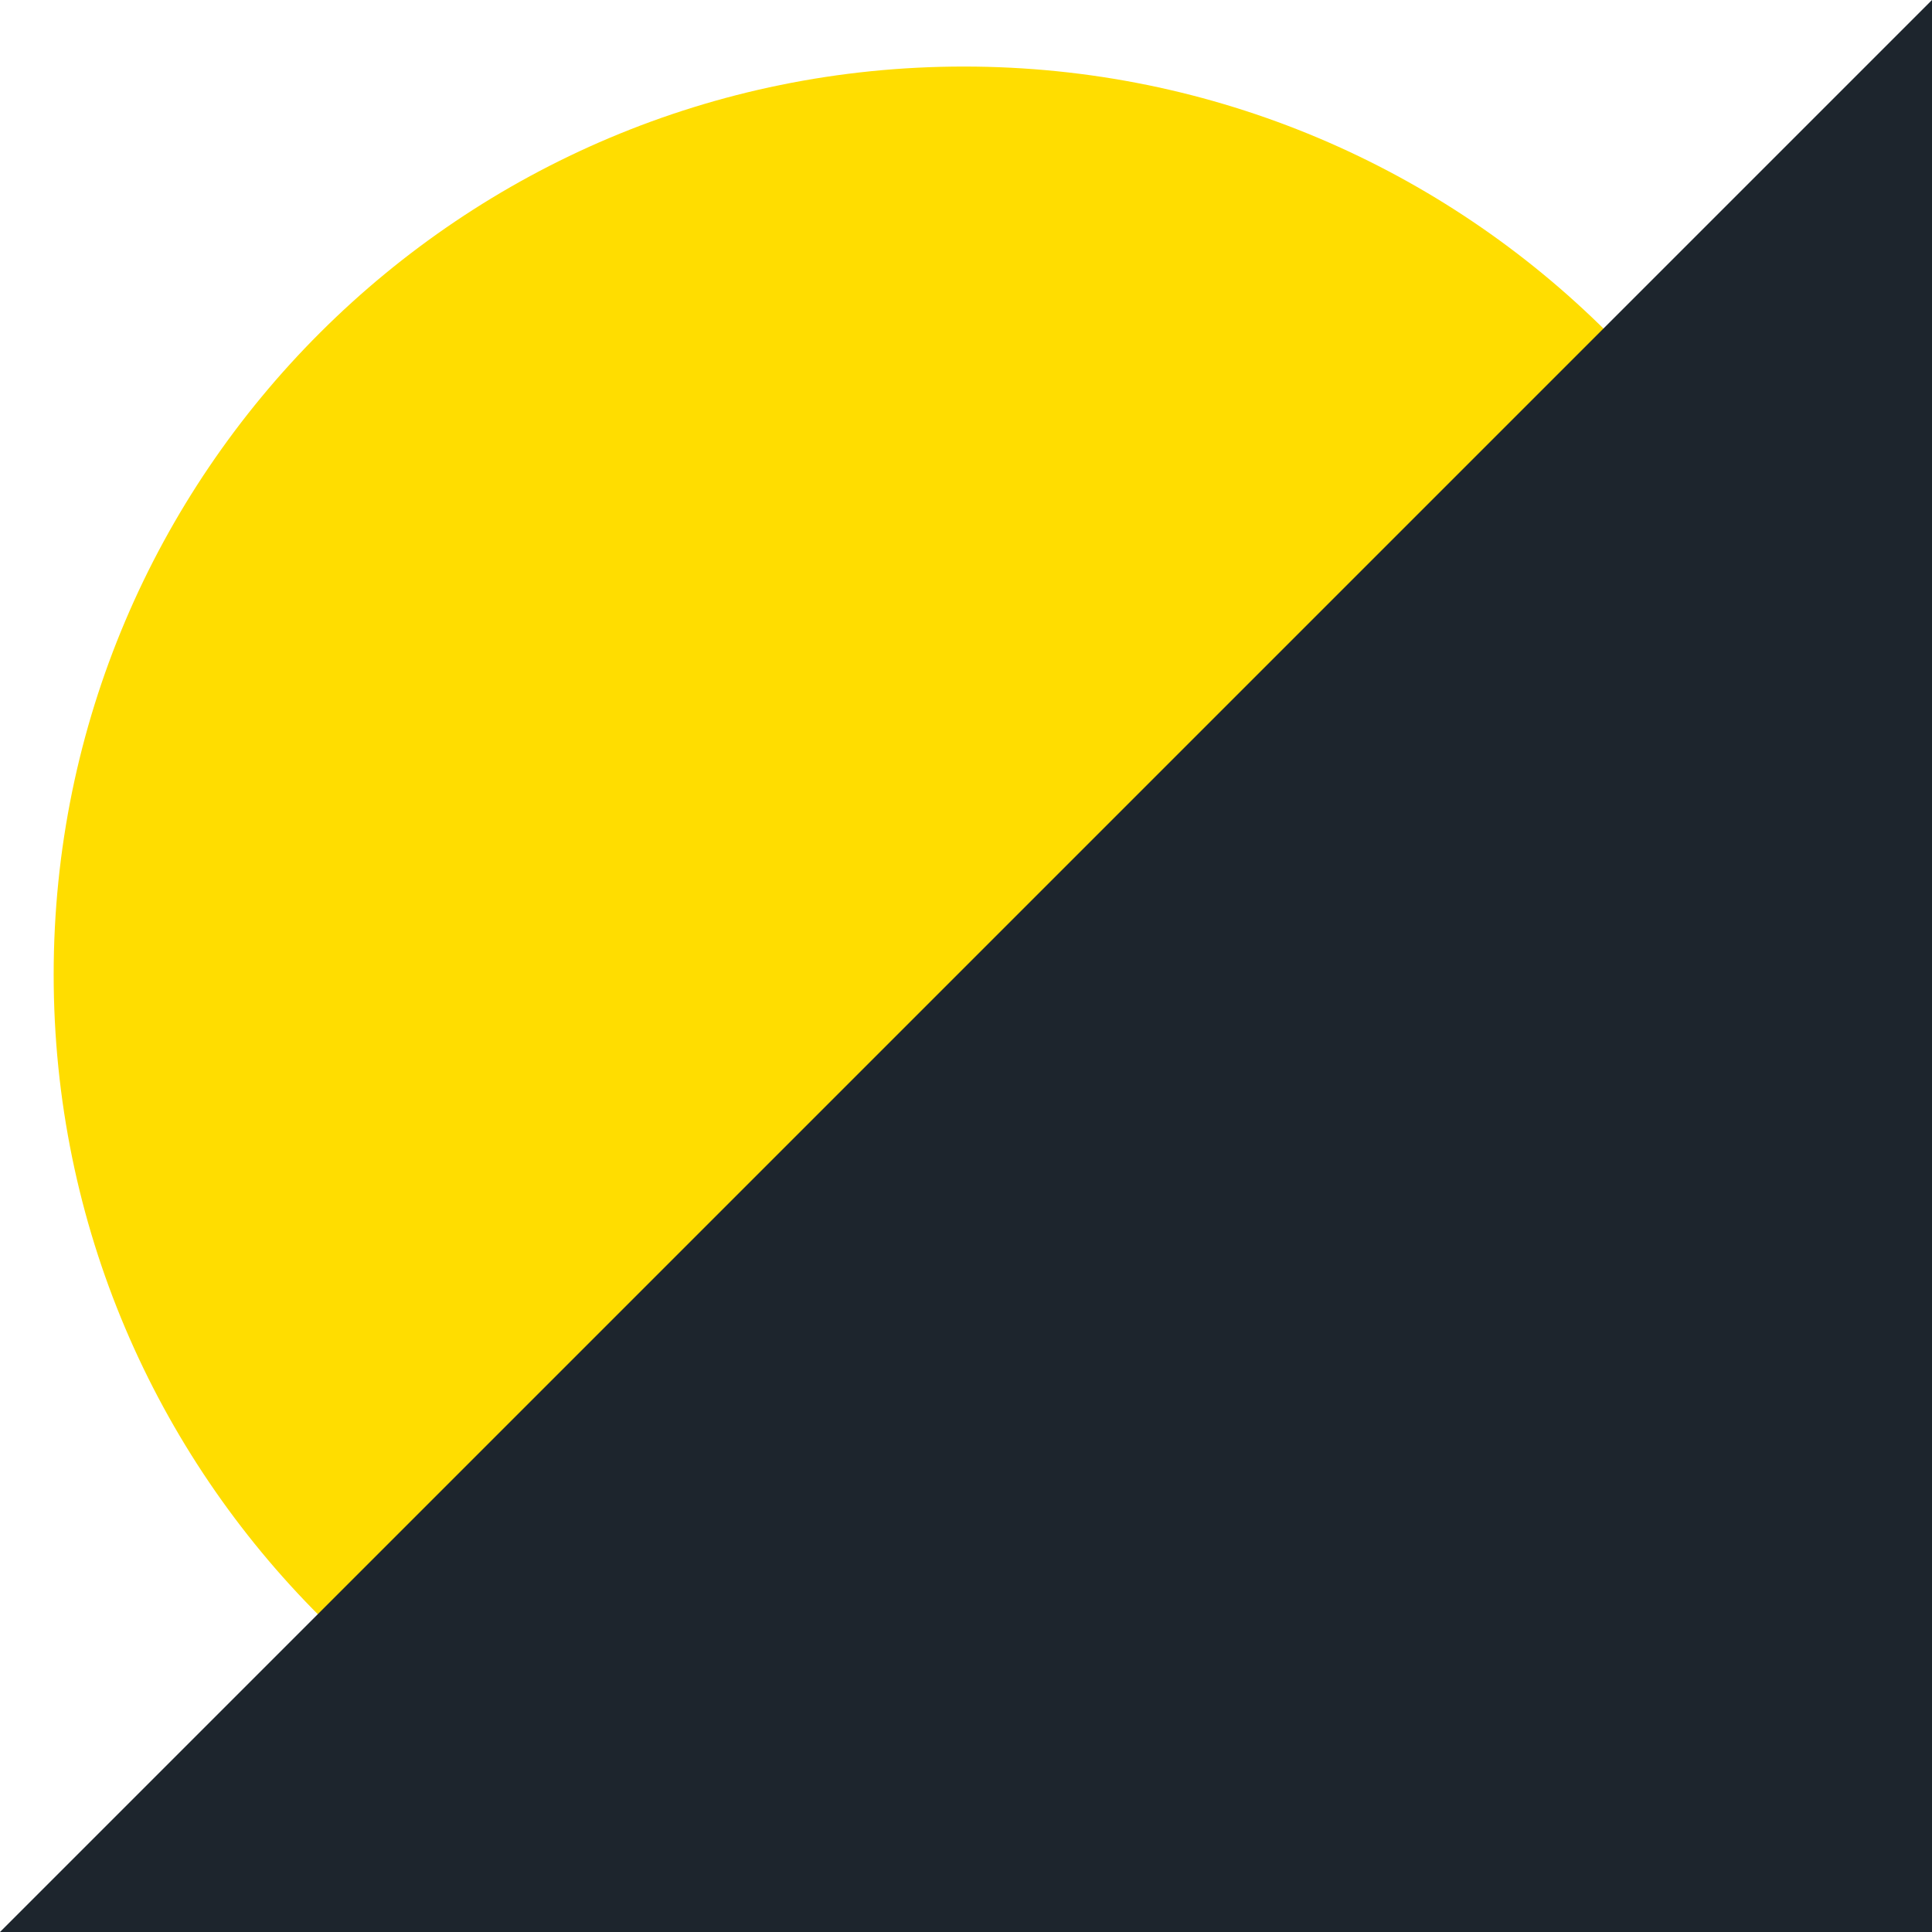 <svg width="90" height="90" viewBox="0 0 90 90" fill="none" xmlns="http://www.w3.org/2000/svg">
<path d="M90 0H0V90H90V0Z" fill="white"/>
<path d="M44.9 87.7C68.317 87.7 87.3 68.762 87.3 45.4C87.3 22.038 68.317 3.1 44.9 3.1C21.483 3.1 2.5 22.038 2.5 45.4C2.5 68.762 21.483 87.7 44.9 87.7Z" fill="#FFDD00"/>
<path d="M0 90L90 0V90H0Z" fill="#1D252D"/>
</svg>
